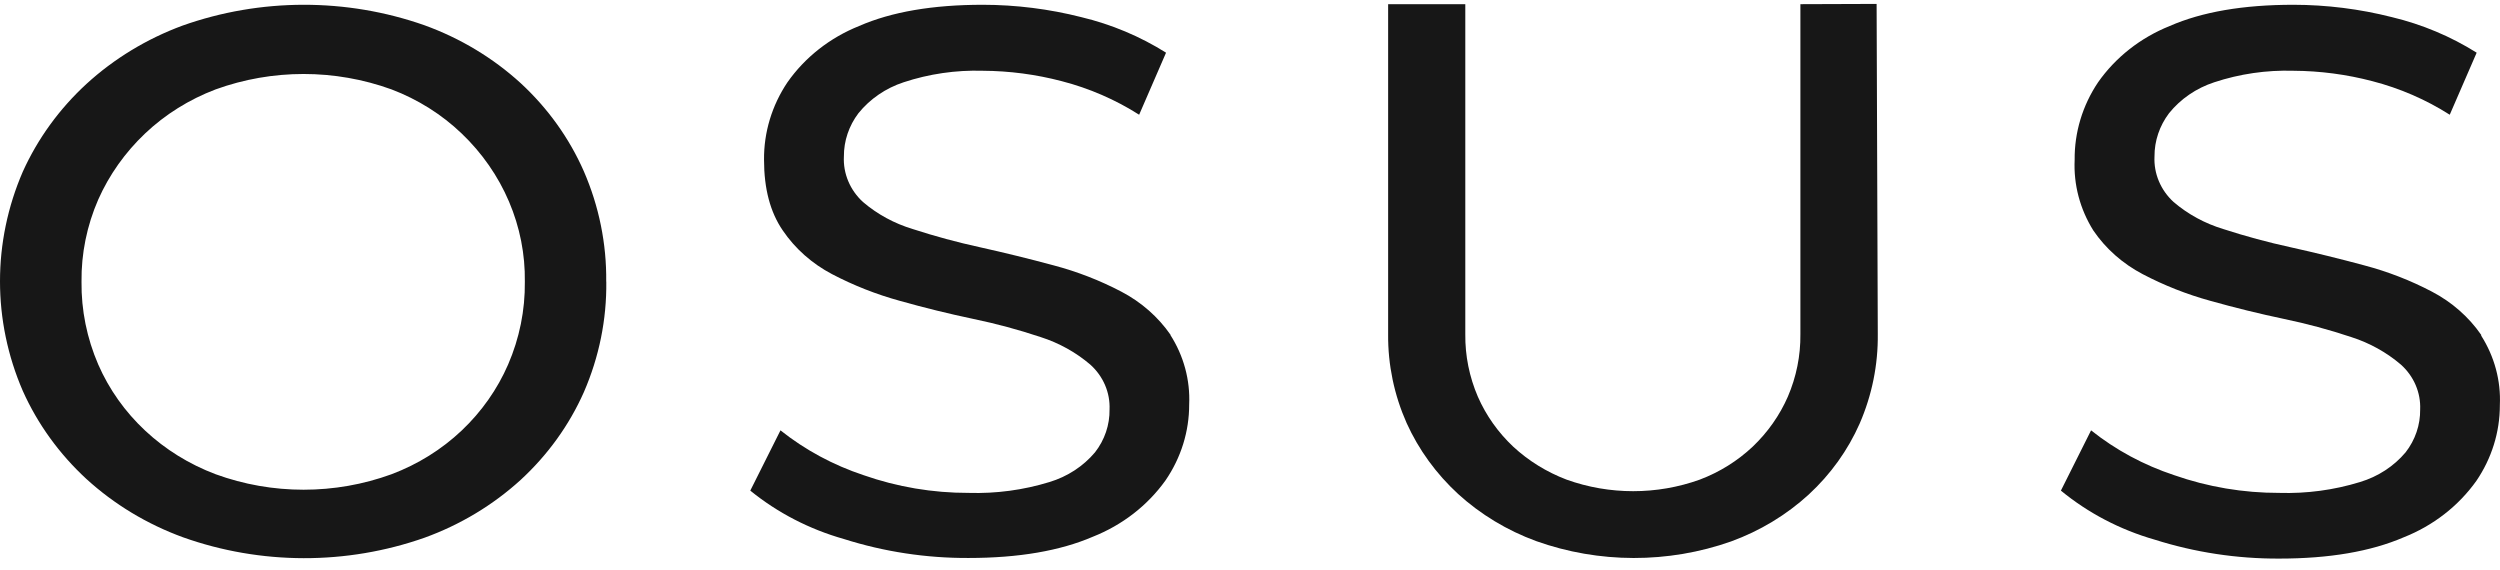 <svg width="158" height="36" viewBox="0 0 158 36" fill="none" xmlns="http://www.w3.org/2000/svg">
<path d="M38.313 17.796C38.34 15.405 37.858 13.034 36.898 10.824C35.978 8.731 34.621 6.837 32.908 5.256C31.161 3.661 29.093 2.417 26.827 1.596C21.893 -0.137 16.465 -0.129 11.536 1.618C9.273 2.454 7.207 3.708 5.46 5.308C3.748 6.884 2.383 8.766 1.443 10.846C-0.481 15.287 -0.481 20.269 1.443 24.71C2.379 26.798 3.745 28.688 5.46 30.27C7.215 31.872 9.29 33.126 11.564 33.956C16.484 35.708 21.905 35.717 26.832 33.983C29.097 33.162 31.165 31.917 32.913 30.323C34.621 28.748 35.978 26.863 36.902 24.78C37.863 22.57 38.345 20.199 38.318 17.809M32.113 23.037C31.435 24.599 30.437 26.018 29.176 27.212C27.913 28.406 26.407 29.344 24.75 29.97C21.169 31.277 17.204 31.277 13.623 29.97C11.961 29.343 10.448 28.407 9.174 27.216C7.901 26.026 6.893 24.604 6.209 23.037C5.492 21.379 5.132 19.601 5.152 17.809C5.131 16.026 5.491 14.258 6.209 12.611C6.902 11.051 7.907 9.633 9.169 8.436C10.44 7.232 11.955 6.285 13.623 5.652C17.205 4.351 21.168 4.351 24.75 5.652C26.411 6.284 27.917 7.231 29.176 8.436C30.466 9.668 31.484 11.132 32.169 12.741C32.855 14.35 33.195 16.073 33.17 17.809C33.19 19.601 32.831 21.379 32.113 23.037Z" fill="#171717"/>
<path d="M73.984 21.168C73.195 20.029 72.126 19.09 70.868 18.432C69.516 17.723 68.081 17.165 66.593 16.772C65.031 16.351 63.477 15.969 61.933 15.626C60.497 15.313 59.079 14.929 57.686 14.476C56.522 14.125 55.45 13.543 54.542 12.768C54.136 12.397 53.818 11.948 53.61 11.451C53.401 10.955 53.307 10.421 53.334 9.888C53.329 8.908 53.65 7.952 54.253 7.156C54.983 6.252 55.977 5.571 57.111 5.199C58.716 4.669 60.409 4.422 62.108 4.472C63.796 4.481 65.476 4.702 67.103 5.13C68.844 5.58 70.496 6.297 71.994 7.251L73.694 3.33C72.055 2.299 70.243 1.539 68.335 1.082C66.304 0.566 64.21 0.304 62.108 0.302C58.945 0.302 56.341 0.749 54.294 1.644C52.447 2.385 50.871 3.624 49.762 5.208C48.783 6.67 48.27 8.369 48.287 10.101C48.287 11.927 48.678 13.412 49.473 14.567C50.254 15.716 51.323 16.663 52.584 17.325C53.94 18.036 55.376 18.602 56.863 19.011C58.42 19.45 59.972 19.832 61.519 20.157C62.96 20.456 64.379 20.839 65.77 21.303C66.931 21.675 68 22.268 68.91 23.046C69.313 23.409 69.63 23.849 69.839 24.338C70.049 24.826 70.145 25.352 70.123 25.878C70.138 26.853 69.815 27.805 69.204 28.588C68.46 29.471 67.457 30.124 66.322 30.466C64.676 30.972 62.95 31.203 61.22 31.151C58.954 31.155 56.705 30.776 54.579 30.031C52.662 29.395 50.882 28.436 49.326 27.198L47.418 31.007C49.142 32.408 51.157 33.45 53.334 34.065C55.873 34.871 58.534 35.276 61.211 35.264C64.37 35.264 66.989 34.816 69.066 33.922C70.932 33.184 72.53 31.945 73.662 30.358C74.64 28.931 75.159 27.266 75.156 25.565C75.225 24.022 74.813 22.494 73.97 21.173" fill="#171717"/>
<path d="M156.814 21.168C156.026 20.029 154.956 19.09 153.698 18.432C152.347 17.723 150.912 17.165 149.424 16.772C147.861 16.351 146.308 15.969 144.763 15.626C143.326 15.313 141.907 14.929 140.512 14.476C139.35 14.124 138.279 13.542 137.373 12.768C136.967 12.397 136.649 11.948 136.441 11.451C136.232 10.955 136.138 10.421 136.164 9.888C136.159 8.908 136.481 7.952 137.083 7.156C137.812 6.251 138.807 5.57 139.942 5.199C141.546 4.669 143.24 4.422 144.938 4.472C146.627 4.481 148.307 4.702 149.934 5.13C151.675 5.58 153.327 6.297 154.824 7.251L156.525 3.33C154.885 2.299 153.073 1.539 151.166 1.082C149.135 0.566 147.041 0.304 144.938 0.302C141.776 0.302 139.171 0.749 137.125 1.644C135.278 2.385 133.702 3.624 132.593 5.208C131.614 6.67 131.101 8.369 131.118 10.101C131.045 11.667 131.455 13.219 132.299 14.567C133.082 15.716 134.153 16.663 135.415 17.325C136.769 18.036 138.203 18.602 139.689 19.011C141.252 19.45 142.805 19.832 144.35 20.157C145.79 20.456 147.21 20.839 148.601 21.303C149.762 21.675 150.83 22.268 151.74 23.046C152.144 23.409 152.461 23.849 152.67 24.338C152.879 24.826 152.976 25.352 152.954 25.878C152.967 26.852 152.644 27.804 152.034 28.588C151.29 29.472 150.285 30.125 149.148 30.466C147.504 30.972 145.779 31.203 144.051 31.151C141.785 31.155 139.535 30.776 137.41 30.031C135.491 29.397 133.711 28.438 132.156 27.198L130.249 31.007C131.972 32.423 133.99 33.479 136.173 34.105C138.712 34.91 141.374 35.315 144.051 35.303C147.21 35.303 149.828 34.855 151.906 33.961C153.772 33.224 155.37 31.985 156.502 30.397C157.476 28.969 157.993 27.304 157.991 25.604C158.062 24.061 157.651 22.534 156.81 21.212" fill="#171717"/>
<path d="M113.785 0.264V21.122C113.8 22.476 113.53 23.82 112.99 25.074C112.474 26.253 111.72 27.324 110.77 28.229C109.816 29.129 108.679 29.837 107.429 30.311C104.715 31.287 101.718 31.287 99.004 30.311C97.749 29.833 96.604 29.125 95.635 28.229C94.678 27.328 93.919 26.255 93.402 25.074C92.862 23.82 92.592 22.476 92.607 21.122V0.264H87.73V21.07C87.73 21.07 87.73 21.105 87.73 21.122C87.713 23.049 88.11 24.958 88.898 26.734C89.659 28.418 90.765 29.942 92.152 31.218C93.572 32.512 95.25 33.525 97.088 34.198C101.055 35.614 105.428 35.621 109.401 34.22C111.232 33.553 112.903 32.544 114.314 31.252C115.694 29.978 116.788 28.453 117.531 26.769C118.311 24.973 118.7 23.046 118.676 21.105C118.676 20.595 118.602 0.247 118.602 0.247L113.785 0.264Z" fill="#171717"/>
</svg>
